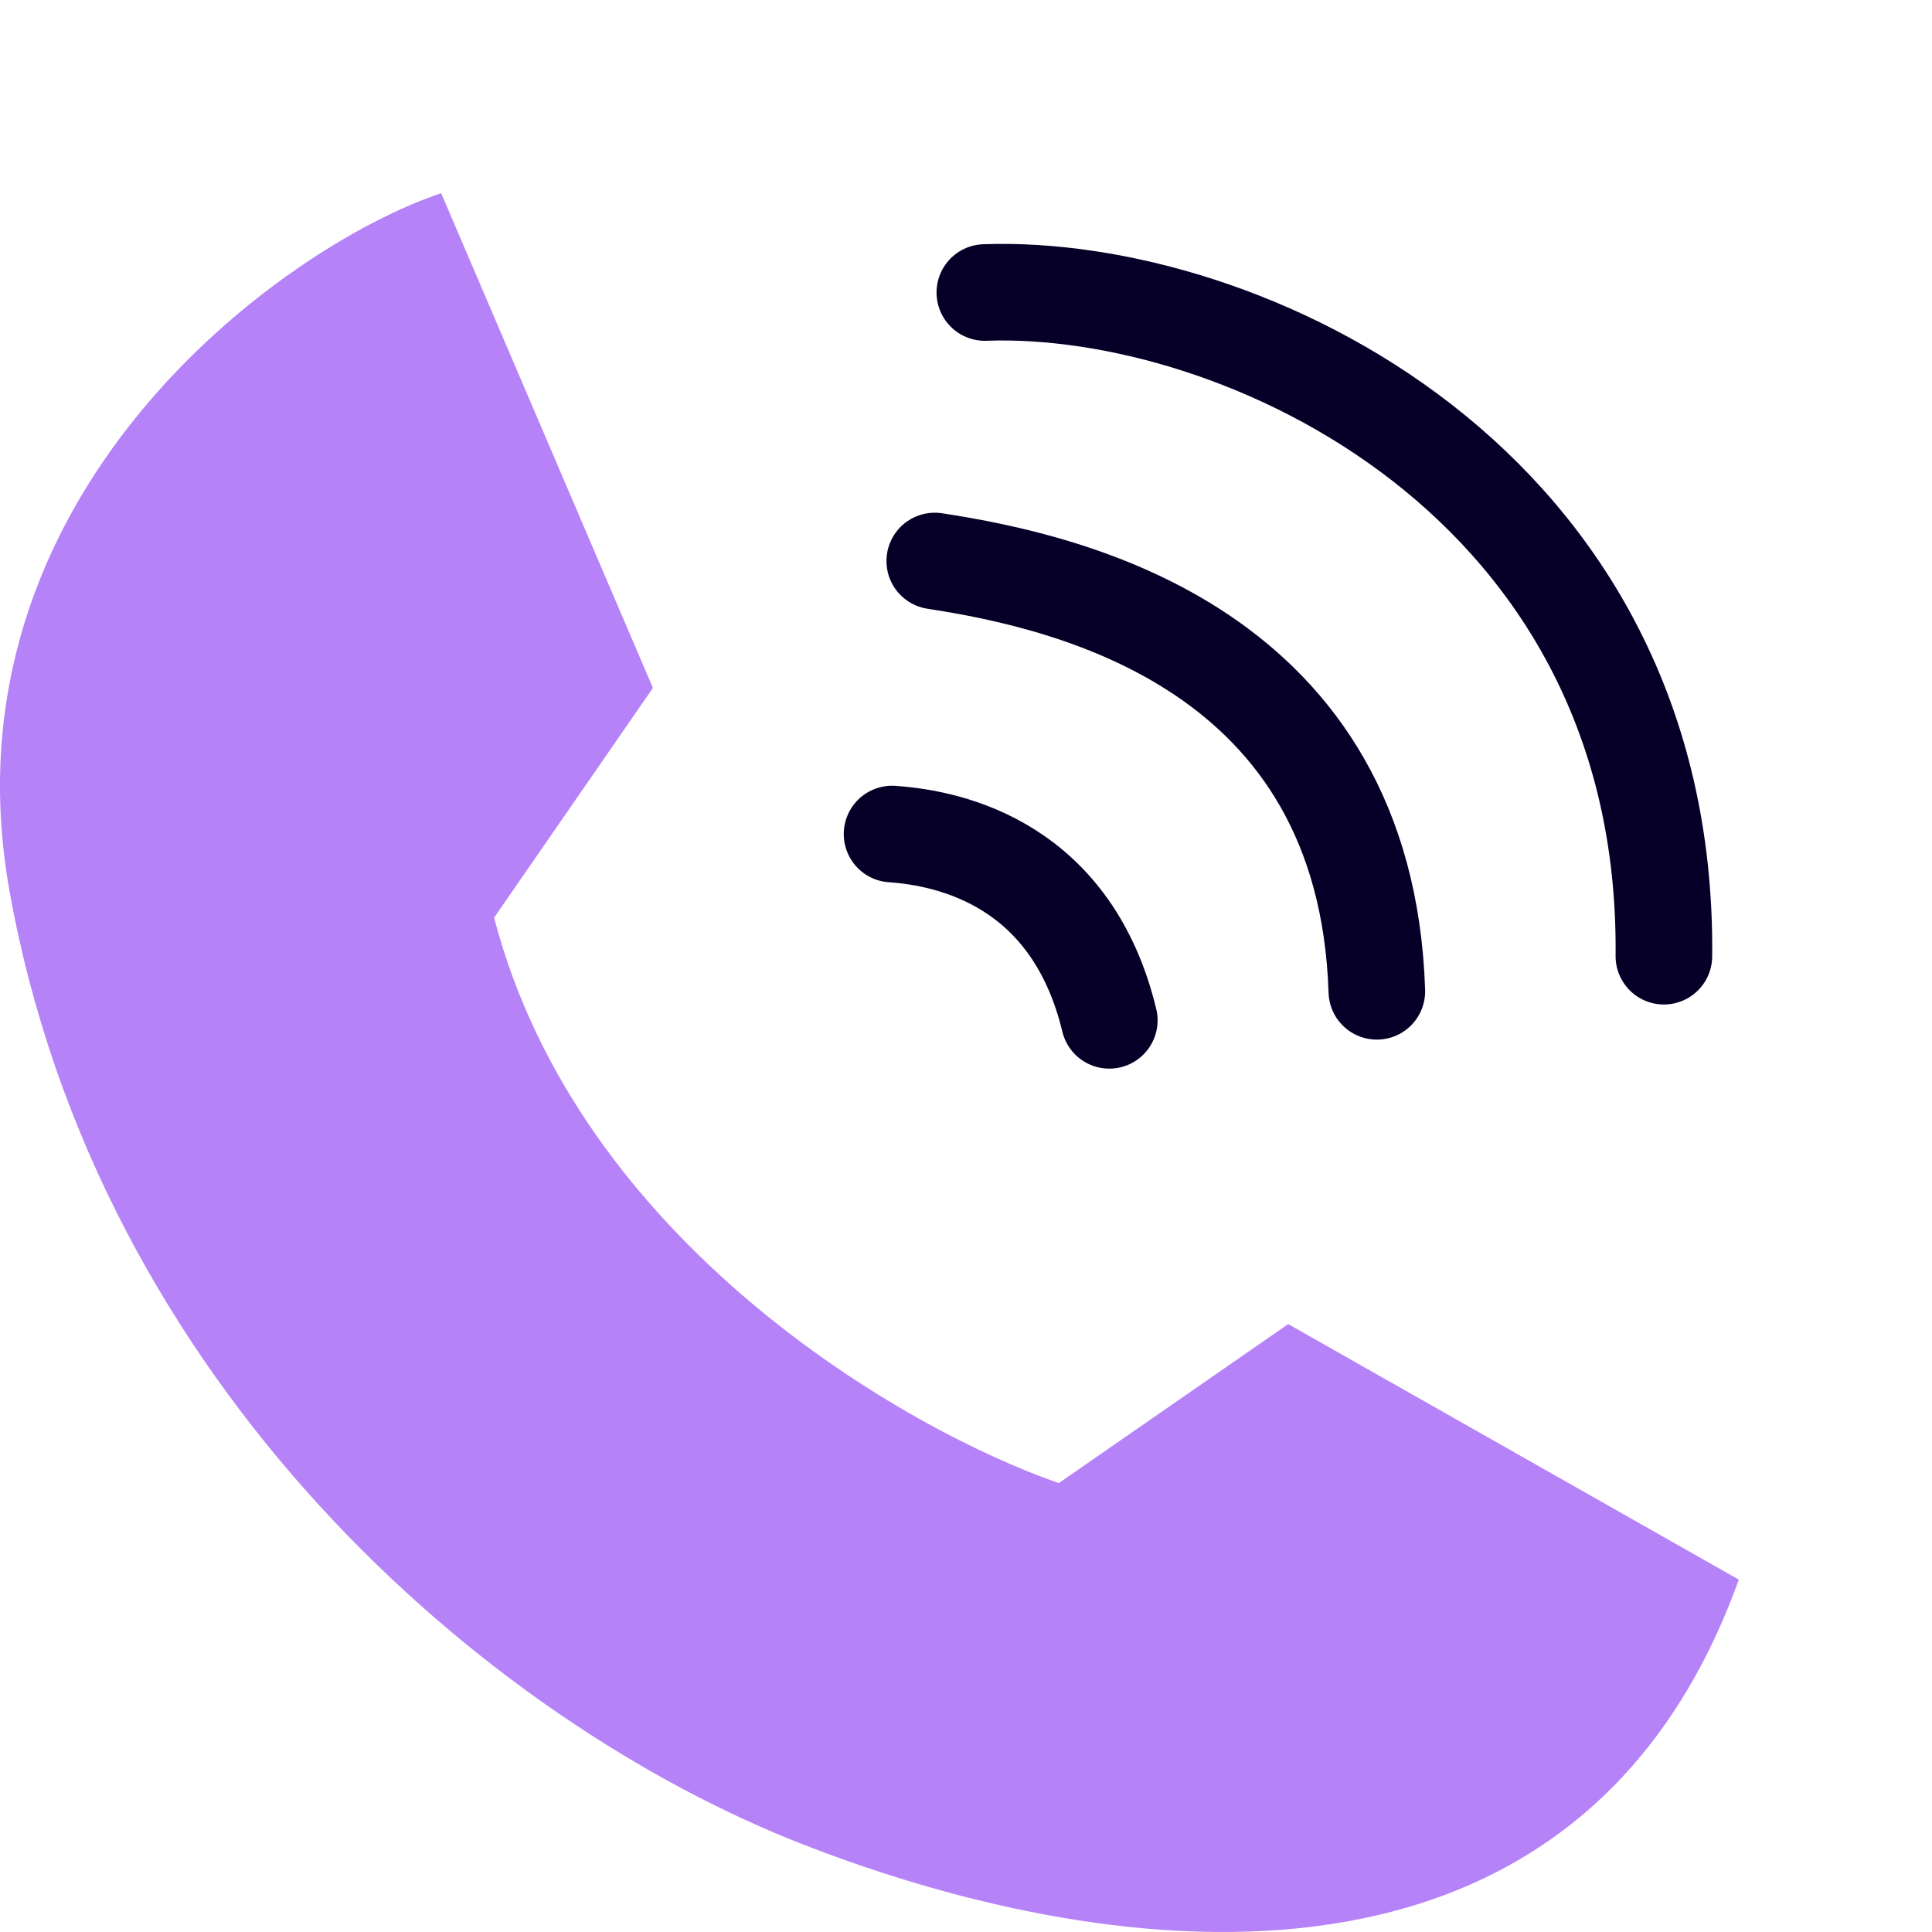 <svg width="40" height="40" viewBox="0 0 40 40" fill="none" xmlns="http://www.w3.org/2000/svg">
<path d="M0.195 18.436C-1.266 10.241 5.846 5.098 9.134 4L13.518 14.243L10.23 18.999C11.983 25.731 18.755 29.609 21.921 30.706L26.671 27.414L36 32.704C32.712 41.85 23.213 40.752 16.636 38.191C10.06 35.63 2.022 28.68 0.195 18.436Z" fill="#B682F8"/>
<path d="M18.469 17.268C19.733 17.354 22.195 17.924 22.967 21.125M19.353 11.615C22.181 12.046 28.276 13.441 28.506 20.524M20.39 6.056C25.681 5.863 34.551 9.96 34.449 19.797" stroke="#060028" stroke-width="2" stroke-linecap="round" stroke-linejoin="round"/>
</svg>
